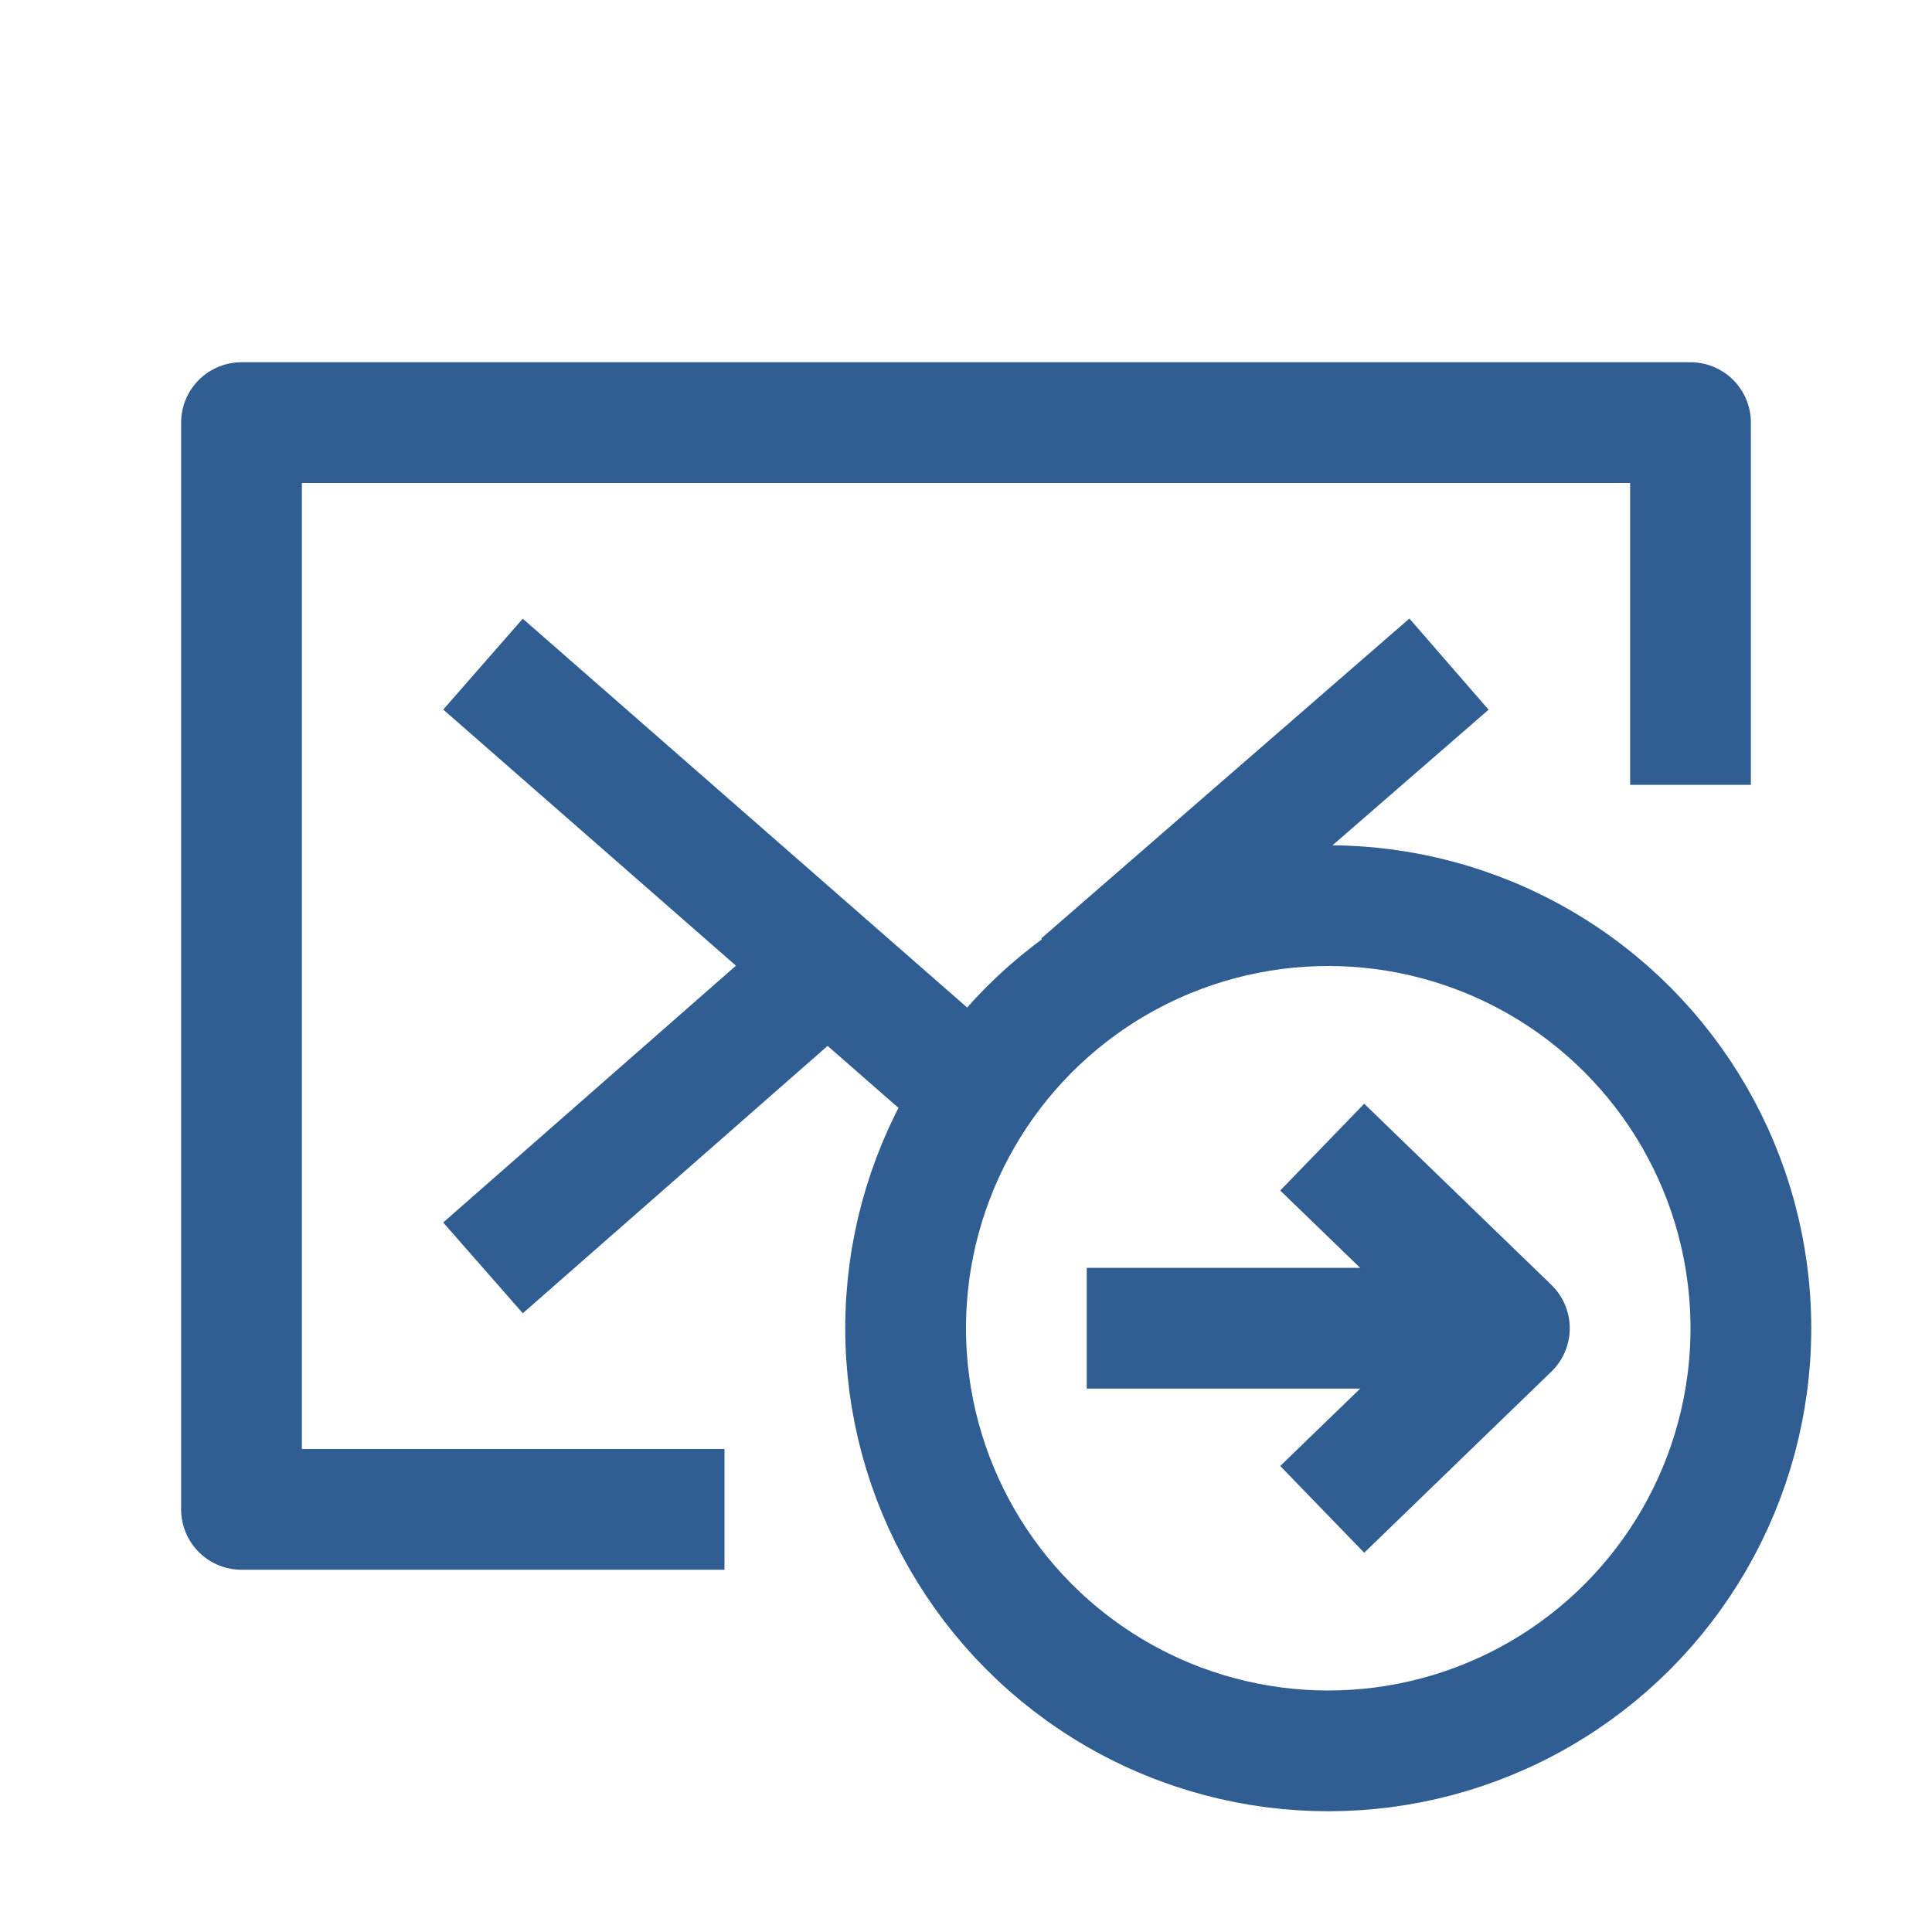 <!DOCTYPE svg PUBLIC "-//W3C//DTD SVG 1.1//EN" "http://www.w3.org/Graphics/SVG/1.1/DTD/svg11.dtd">

<!-- Uploaded to: SVG Repo, www.svgrepo.com, Transformed by: SVG Repo Mixer Tools -->
<svg version="1.1" id="Icons" xmlns="http://www.w3.org/2000/svg" xmlns:xlink="http://www.w3.org/1999/xlink" viewBox="0 0 32 32" xml:space="preserve" width="40px" height="40px" fill="#305D92" stroke="#305D92">

<g id="SVGRepo_bgCarrier" stroke-width="0"/>

<g id="SVGRepo_tracerCarrier" stroke-linecap="round" stroke-linejoin="round"/>

<g id="SVGRepo_iconCarrier"> <style type="text/css"> .st0{fill:none;stroke:#305D92;stroke-width:2;stroke-linejoin:round;stroke-miterlimit:10;} .st1{fill:none;stroke:#305D92;stroke-width:2;stroke-linecap:round;stroke-linejoin:round;stroke-miterlimit:10;} .st2{fill:none;stroke:#305D92;stroke-width:2;stroke-miterlimit:10;} </style> <circle class="st0" cx="22" cy="22" r="7"/> <polyline class="st0" points="12,25 4,25 4,7 28,7 28,13 "/> <line class="st0" x1="17.9" y1="16.3" x2="24" y2="11"/> <line class="st0" x1="8" y1="11" x2="16" y2="18"/> <line class="st0" x1="13.7" y1="16" x2="8" y2="21"/> <line class="st0" x1="18" y1="22" x2="25" y2="22"/> <polyline class="st0" points="21.9,25 25,22 21.9,19 "/> </g>

</svg>
